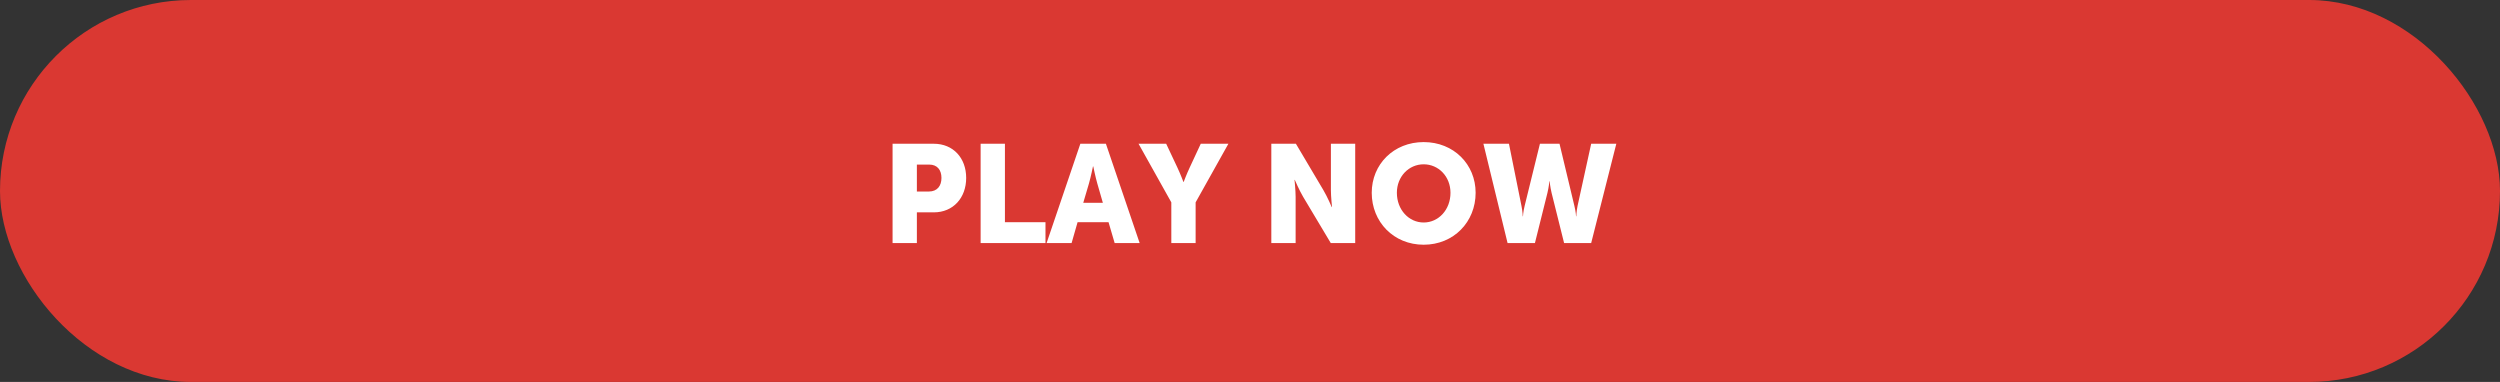 <svg xmlns="http://www.w3.org/2000/svg" width="288" height="44" viewBox="0 0 288 44">
  <rect x="0" y="0" width="288" height="44" fill="#333333" stroke="none"/>
  <g fill="none" fill-rule="evenodd">
    <rect width="288" height="44" fill="#DA3832" rx="22"/>
    <path fill="#FFF" fill-rule="nonzero" d="M102.824,28 L102.824,16.56 L107.576,16.56 C109.8,16.56 111.304,18.192 111.304,20.496 C111.304,22.8 109.8,24.464 107.576,24.464 L105.624,24.464 L105.624,28 L102.824,28 Z M105.624,22.064 L107,22.064 C107.976,22.064 108.456,21.408 108.456,20.496 C108.456,19.584 107.976,18.96 107.048,18.96 L105.624,18.96 L105.624,22.064 Z M112.968,28 L112.968,16.56 L115.768,16.56 L115.768,25.6 L120.44,25.6 L120.44,28 L112.968,28 Z M128.408,28 L127.704,25.6 L124.136,25.6 L123.448,28 L120.568,28 L124.456,16.56 L127.4,16.56 L131.288,28 L128.408,28 Z M125.944,19.168 L125.912,19.168 C125.912,19.168 125.656,20.416 125.448,21.136 L124.792,23.36 L127.048,23.36 L126.408,21.136 C126.2,20.416 125.944,19.168 125.944,19.168 Z M134.936,28 L134.936,23.312 L131.16,16.56 L134.344,16.56 L135.64,19.312 C136.008,20.096 136.328,20.96 136.328,20.96 L136.36,20.96 C136.36,20.96 136.68,20.096 137.048,19.312 L138.328,16.56 L141.512,16.56 L137.736,23.312 L137.736,28 L134.936,28 Z M146.456,28 L146.456,16.56 L149.288,16.56 L152.456,21.904 C152.904,22.656 153.416,23.856 153.416,23.856 L153.448,23.856 C153.448,23.856 153.32,22.624 153.32,21.904 L153.32,16.56 L156.12,16.56 L156.12,28 L153.304,28 L150.12,22.672 C149.672,21.92 149.16,20.72 149.16,20.72 L149.128,20.72 C149.128,20.72 149.256,21.952 149.256,22.672 L149.256,28 L146.456,28 Z M158.024,22.208 C158.024,18.928 160.552,16.368 164.008,16.368 C167.464,16.368 169.992,18.928 169.992,22.208 C169.992,25.568 167.464,28.192 164.008,28.192 C160.552,28.192 158.024,25.568 158.024,22.208 Z M160.92,22.208 C160.92,24.16 162.296,25.632 164.008,25.632 C165.72,25.632 167.096,24.16 167.096,22.208 C167.096,20.336 165.72,18.928 164.008,18.928 C162.296,18.928 160.92,20.336 160.92,22.208 Z M173.672,28 L170.888,16.56 L173.832,16.56 L175.272,23.712 C175.416,24.416 175.416,24.912 175.416,24.912 L175.448,24.912 C175.448,24.912 175.464,24.416 175.64,23.712 L177.4,16.56 L179.656,16.56 L181.368,23.712 C181.544,24.416 181.56,24.912 181.56,24.912 L181.592,24.912 C181.592,24.912 181.592,24.416 181.736,23.712 L183.304,16.56 L186.2,16.56 L183.304,28 L180.184,28 L178.744,22.224 C178.568,21.488 178.52,20.88 178.52,20.88 L178.488,20.88 C178.488,20.88 178.44,21.488 178.264,22.224 L176.824,28 L173.672,28 Z"/>
  </g>
</svg>
